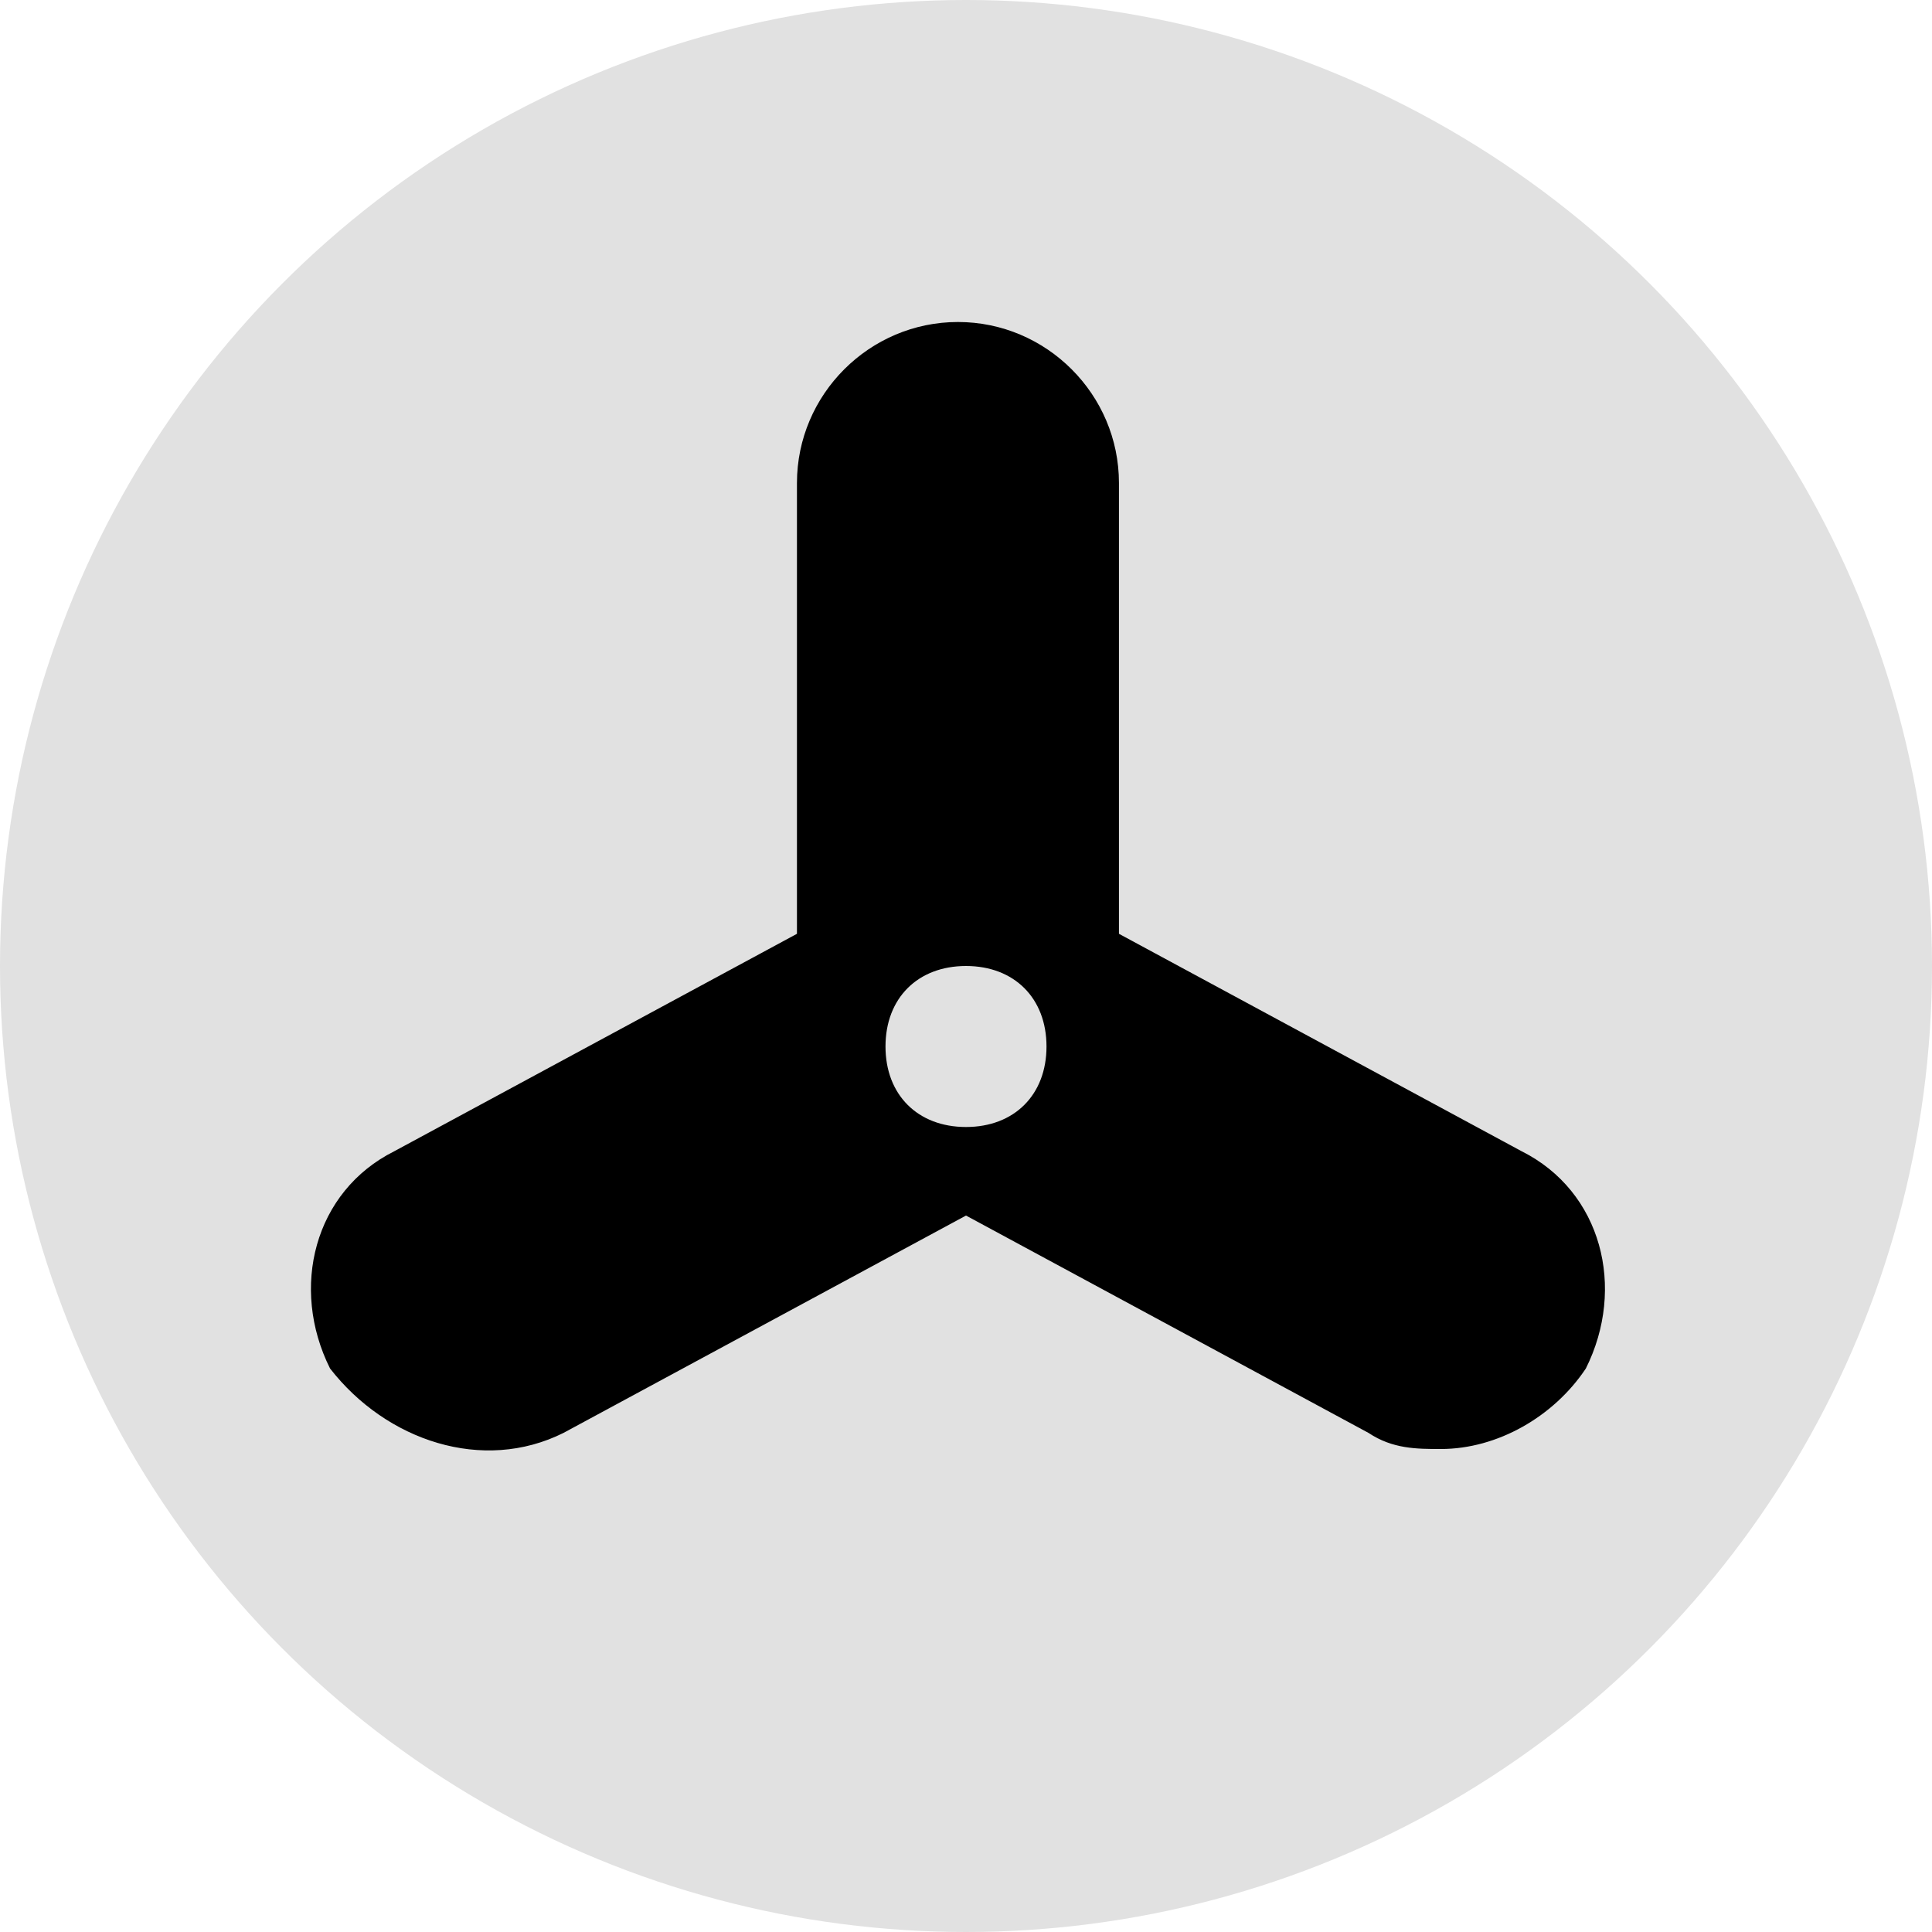 <?xml version="1.0" encoding="utf-8"?>
<!-- Generator: Adobe Illustrator 26.0.1, SVG Export Plug-In . SVG Version: 6.00 Build 0)  -->
<svg version="1.1" id="Icons" xmlns="http://www.w3.org/2000/svg" xmlns:xlink="http://www.w3.org/1999/xlink" x="0px" y="0px"
	 viewBox="0 0 24 24" style="enable-background:new 0 0 24 24;" xml:space="preserve">
<style type="text/css">
	.st0{fill:#E1E1E1;}
</style>
<circle class="st0" cx="12" cy="12" r="12"/>
<path d="M7,17.8l5-2.7l5,2.7c0.3,0.2,0.6,0.2,0.9,0.2c0.7,0,1.4-0.4,1.8-1c0.5-1,0.2-2.2-0.8-2.7l-5-2.7V6c0-1.1-0.9-2-2-2
	s-2,0.9-2,2v5.6l-5,2.7c-1,0.5-1.3,1.7-0.8,2.7C4.8,17.9,6,18.3,7,17.8z M12,12c0.6,0,1,0.4,1,1c0,0.6-0.4,1-1,1s-1-0.4-1-1
	C11,12.4,11.4,12,12,12z"/>
</svg>
